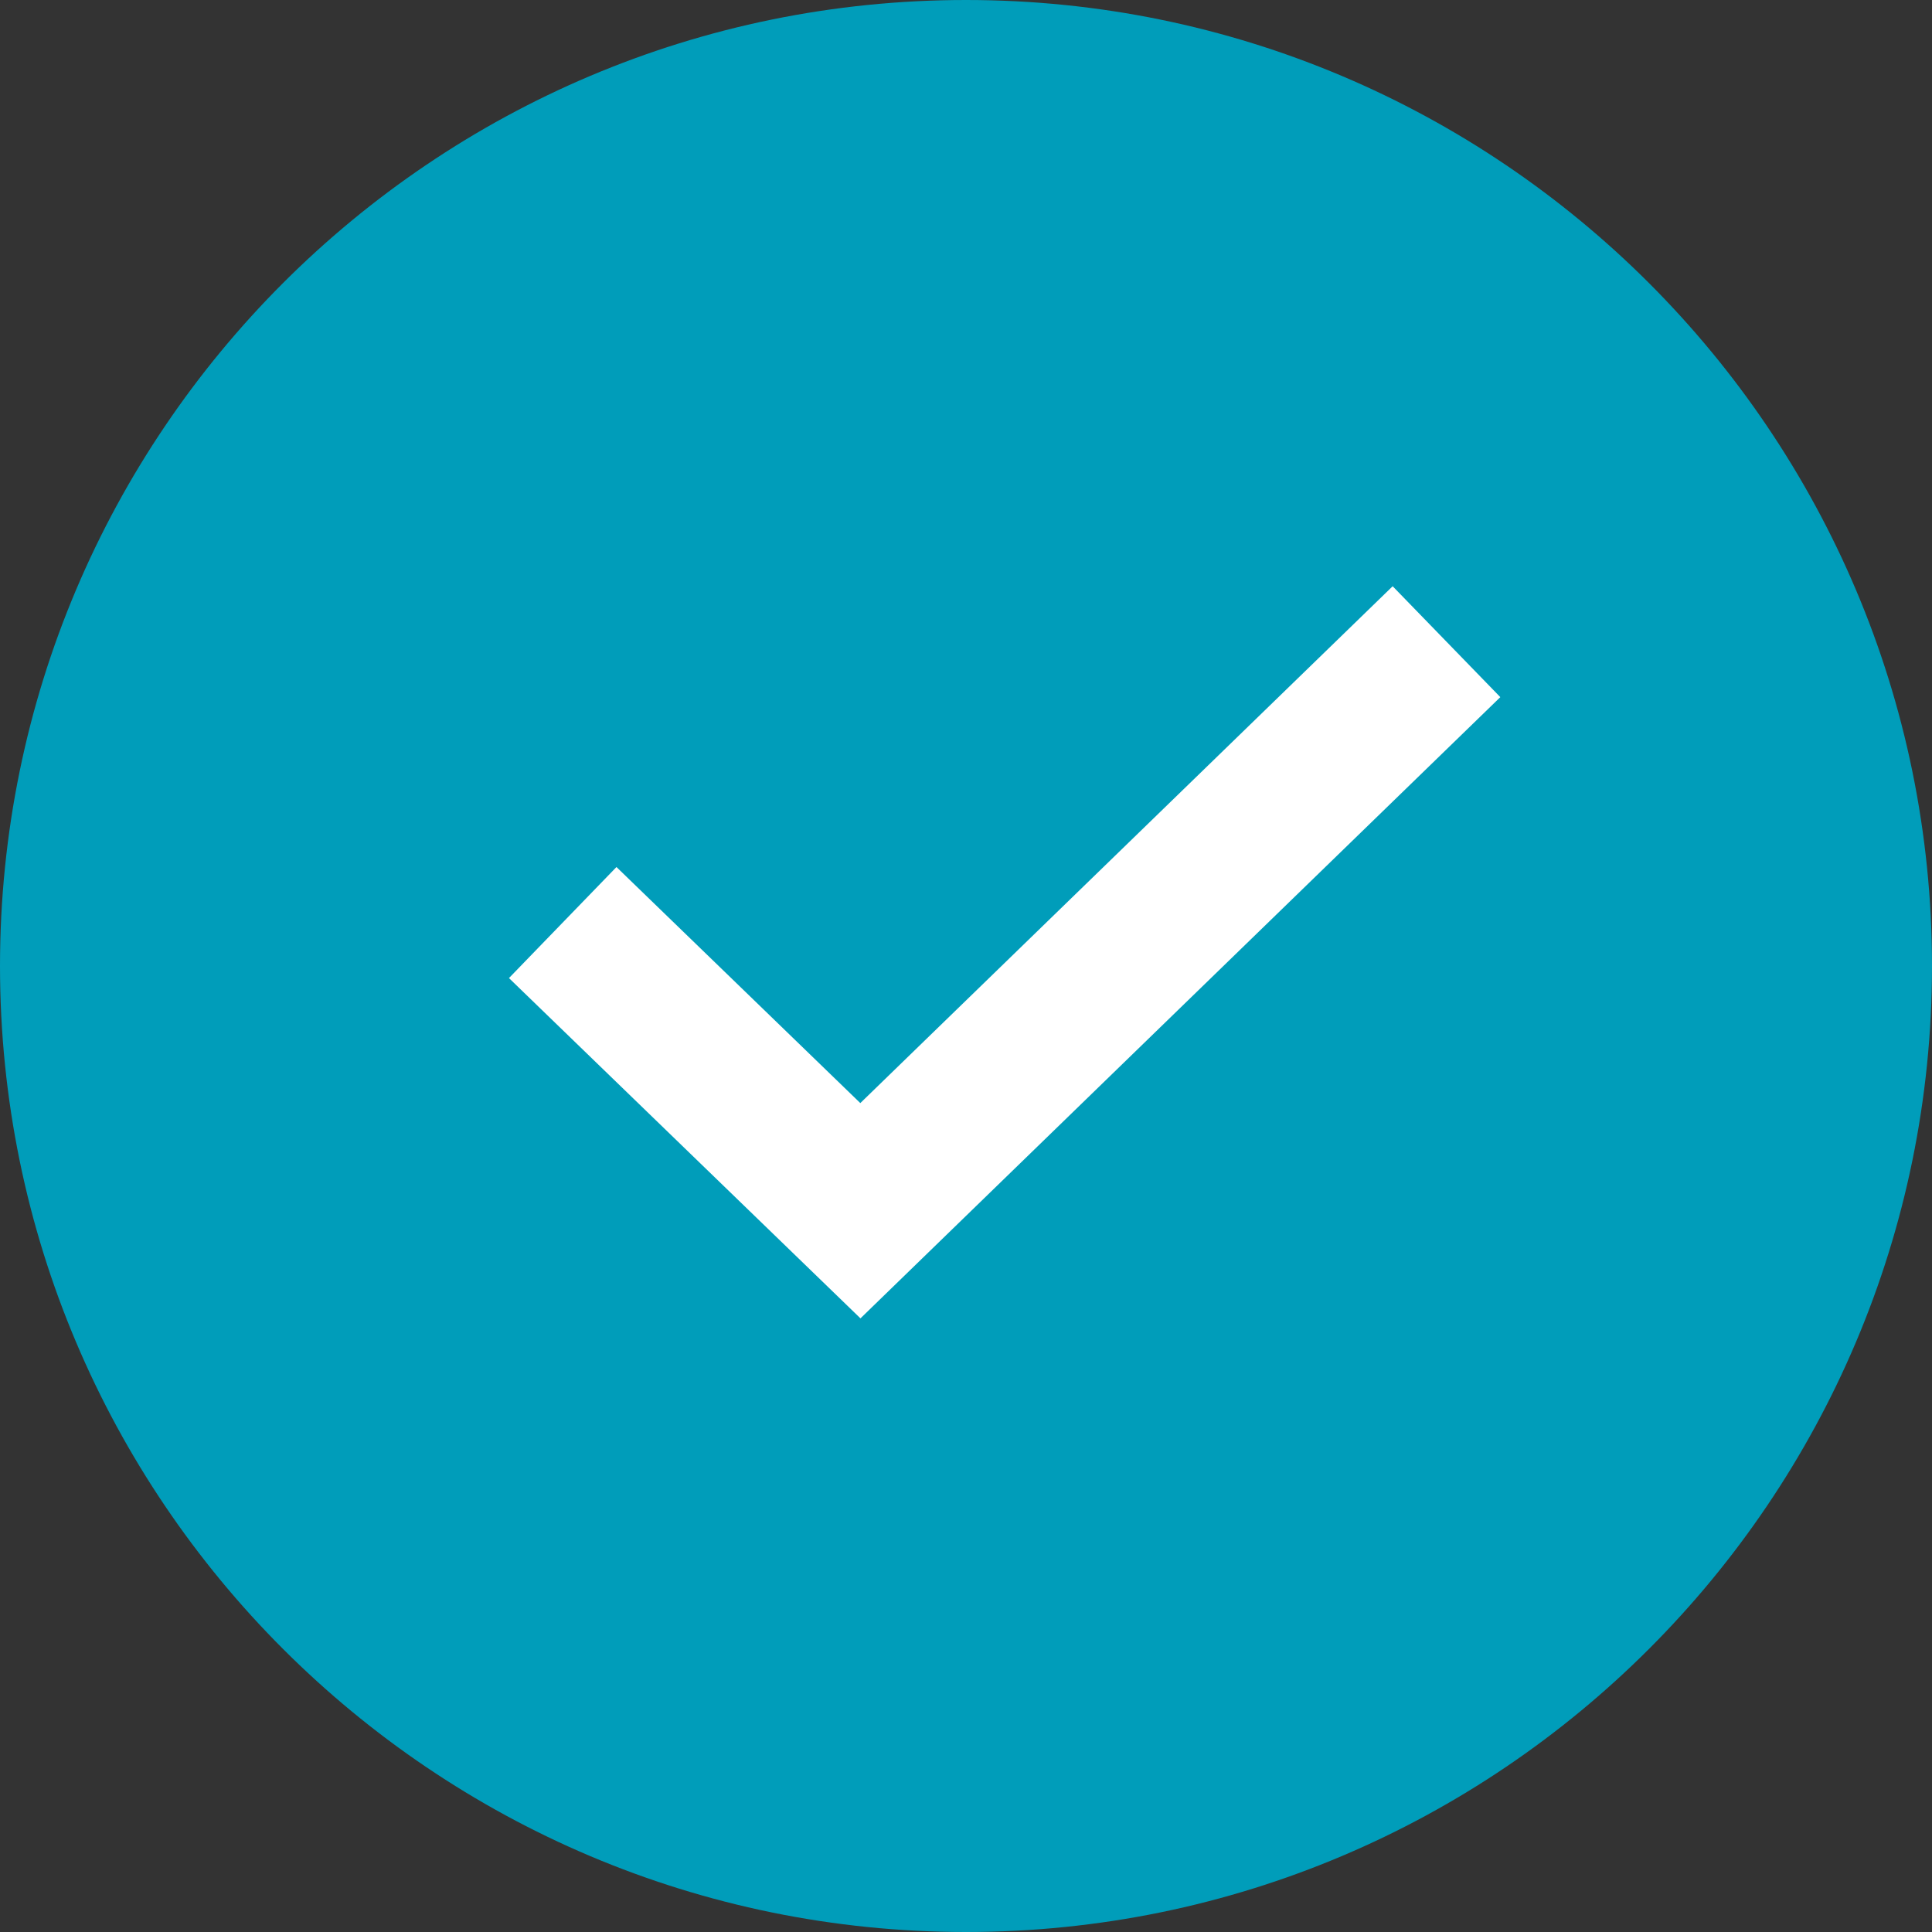 <?xml version="1.0" encoding="UTF-8"?>
<svg id="Layer_1" data-name="Layer 1" xmlns="http://www.w3.org/2000/svg" viewBox="0 0 15 15">
  <rect x="0" y="0" width="15" height="15" fill="#333333" stroke="none"/>
  <defs>
    <style>
      .cls-1 {
        fill: #009dba;
      }

      .cls-2 {
        fill: none;
        stroke: #fff;
        stroke-linecap: square;
        stroke-width: 1.2px;
      }
    </style>
  </defs>
  <path class="cls-1" d="M7.5,0h0c4.14,0,7.5,3.36,7.5,7.5h0c0,4.14-3.36,7.5-7.5,7.5h0C3.36,15,0,11.64,0,7.5H0C0,3.36,3.36,0,7.5,0Z"/>
  <path class="cls-2" d="M10.8,5.4l-4.12,4-1.88-1.82"/>
</svg>